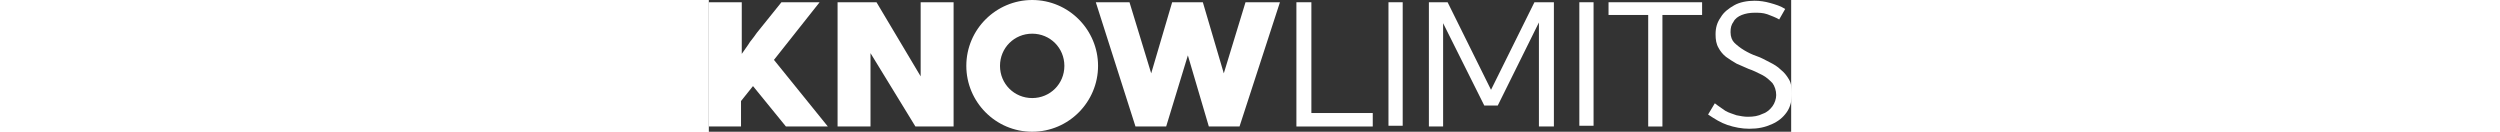 <?xml version="1.0" encoding="utf-8"?>
<!-- Generator: Adobe Illustrator 28.0.0, SVG Export Plug-In . SVG Version: 6.00 Build 0)  -->
<svg version="1.1" id="Layer_1" xmlns="http://www.w3.org/2000/svg" xmlns:xlink="http://www.w3.org/1999/xlink" x="0px" y="0px"
	 viewBox="0 0 144.6 17.6" style="enable-background:new 0 0 144.6 17.6;" xml:space="preserve" width="334">
<rect x="0" y="0" width="144.6" height="17.6" fill="#333333" stroke="none"/>
<style type="text/css">
	.st0{fill:#FFFFFF;}
</style>
<g>
	<path class="st0" d="M4.4,16.9H0V0.3h4.4v6.9c0.4-0.6,0.8-1.1,1.1-1.6c0.4-0.5,0.7-0.9,0.9-1.2l3.3-4.1h5.1L8.7,8l7.2,8.9h-5.6
		l-4.4-5.4l-1.6,2V16.9z"/>
	<polygon class="st0" points="32.7,16.9 27.6,16.9 21.6,7.1 21.6,16.9 17.2,16.9 17.2,0.3 22.4,0.3 28.3,10.2 28.3,0.3 32.7,0.3 	
		"/>
	<polygon class="st0" points="70.9,16.9 66.8,16.9 64,7.4 61.1,16.9 57,16.9 51.7,0.3 56.2,0.3 59.1,9.8 61.9,0.3 66,0.3 68.8,9.8 
		71.7,0.3 76.3,0.3 	"/>
	<polygon class="st0" points="88.7,16.9 78.5,16.9 78.5,0.3 80.5,0.3 80.5,15.1 88.7,15.1 	"/>
	<rect x="90.8" y="0.3" class="st0" width="1.9" height="16.5"/>
	<polygon class="st0" points="112.9,16.9 110.9,16.9 110.9,3 105.4,14.1 103.6,14.1 98.1,3.1 98.1,16.9 96.2,16.9 96.2,0.3 
		98.7,0.3 104.5,12 110.3,0.3 112.9,0.3 	"/>
	<rect x="116.3" y="0.3" class="st0" width="1.9" height="16.5"/>
	<polygon class="st0" points="127.4,16.9 125.5,16.9 125.5,2 120.2,2 120.2,0.3 132.7,0.3 132.7,2 127.4,2 	"/>
	<path class="st0" d="M133.5,15.3l0.9-1.5c0.5,0.4,1,0.7,1.4,1c0.5,0.3,1,0.4,1.5,0.6c0.5,0.1,1,0.2,1.5,0.2c0.8,0,1.4-0.1,2-0.4
		c0.6-0.2,1-0.6,1.3-1c0.3-0.4,0.5-1,0.5-1.5c0-0.6-0.2-1.2-0.5-1.6c-0.4-0.4-0.8-0.8-1.4-1.1c-0.6-0.3-1.2-0.6-1.8-0.8
		c-0.5-0.2-1.1-0.5-1.6-0.7c-0.5-0.3-1-0.6-1.4-0.9c-0.4-0.3-0.8-0.8-1-1.2c-0.3-0.5-0.4-1.1-0.4-1.8c0-0.9,0.2-1.6,0.7-2.3
		c0.4-0.7,1.1-1.2,1.8-1.6s1.7-0.6,2.7-0.6c0.7,0,1.4,0.1,2.1,0.3c0.7,0.2,1.4,0.4,2,0.8L143,2.6c-0.5-0.3-1.1-0.5-1.6-0.7
		c-0.6-0.2-1.1-0.2-1.7-0.2c-0.6,0-1.2,0.1-1.7,0.3c-0.5,0.2-0.9,0.5-1.1,0.9c-0.3,0.4-0.4,0.8-0.4,1.4c0,0.6,0.2,1.1,0.5,1.4
		s0.8,0.7,1.3,1s1.1,0.6,1.7,0.8c0.6,0.2,1.1,0.5,1.7,0.8c0.6,0.3,1.1,0.6,1.5,1c0.5,0.4,0.8,0.8,1.1,1.3c0.3,0.5,0.4,1.1,0.4,1.9
		c0,0.9-0.2,1.8-0.7,2.5c-0.5,0.7-1.1,1.2-2,1.6c-0.9,0.4-1.8,0.6-3,0.6c-1,0-2-0.2-2.9-0.5C135.2,16.4,134.4,15.9,133.5,15.3"/>
	<path class="st0" d="M43.2,4.5c2.4,0,4.3,1.9,4.3,4.3s-1.9,4.3-4.3,4.3c-2.4,0-4.3-1.9-4.3-4.3S40.8,4.5,43.2,4.5 M43.2,0
		c-4.8,0-8.8,3.9-8.8,8.8c0,4.8,3.9,8.8,8.8,8.8S52,13.6,52,8.8C52,4,48.1,0,43.2,0"/>
</g>
</svg>
